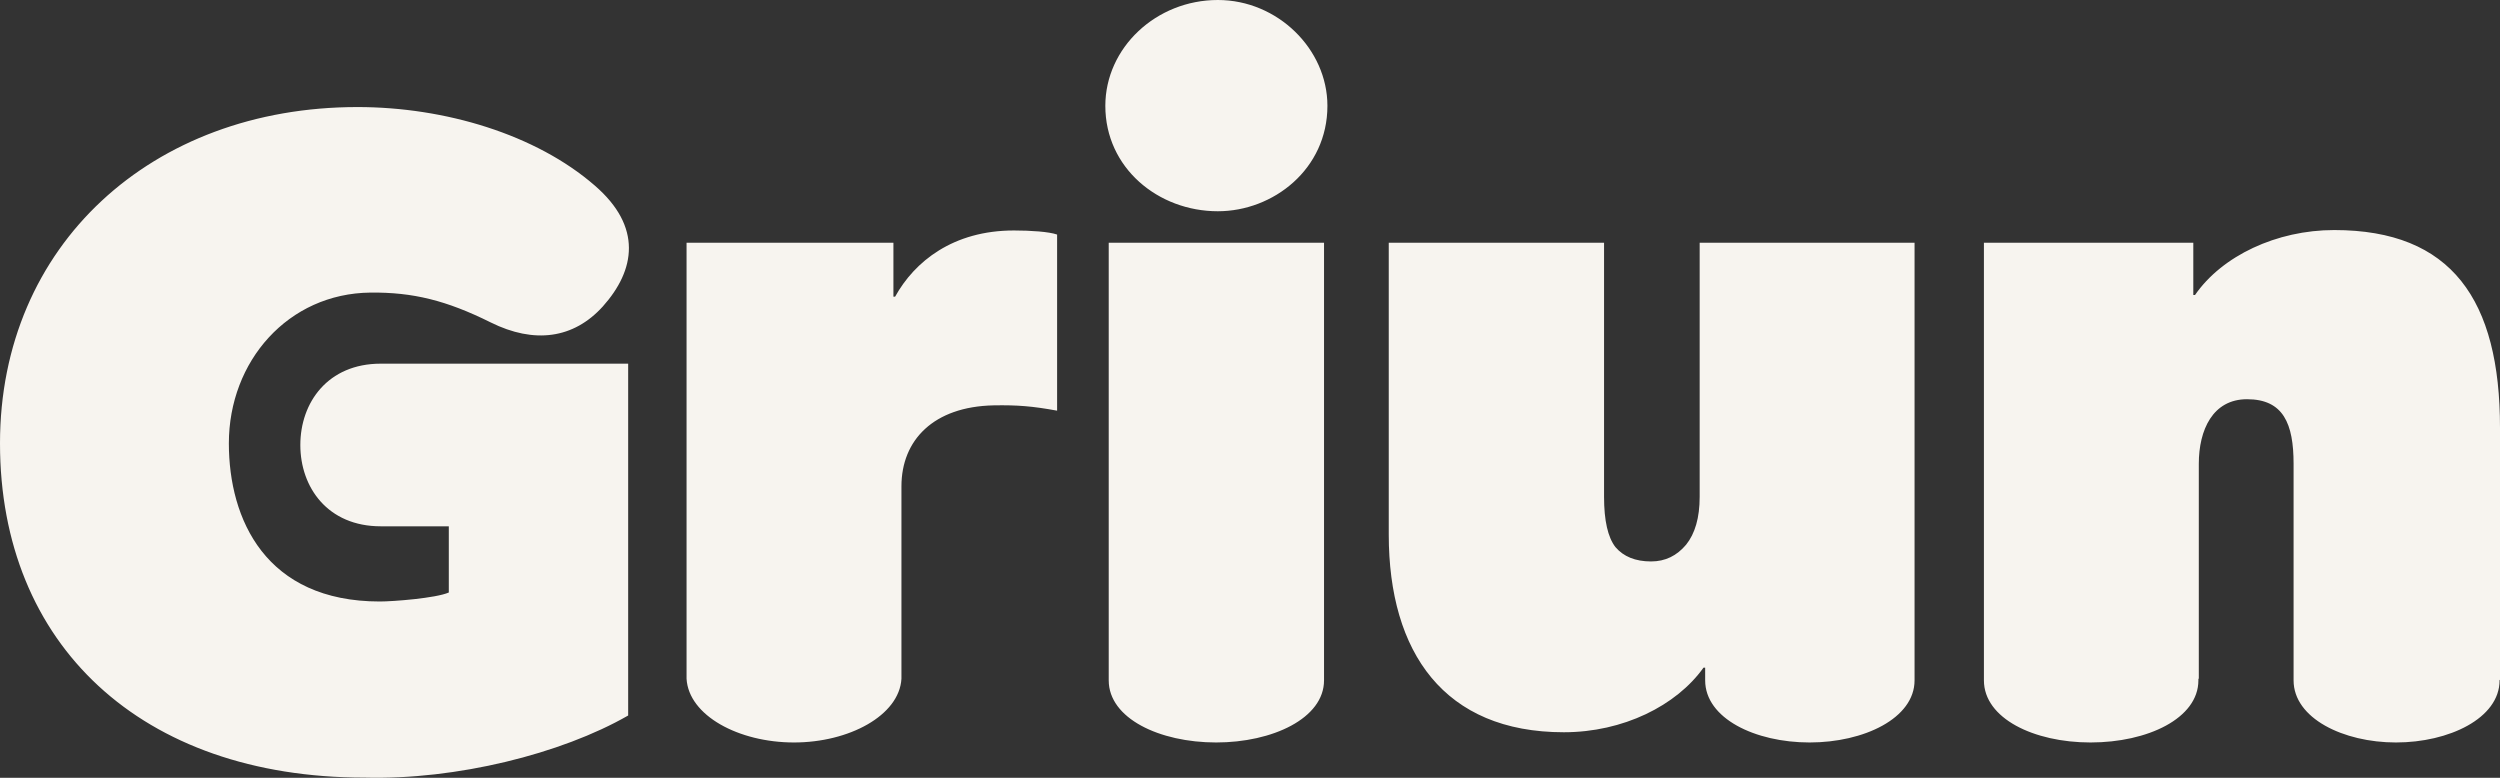 <svg width="90" height="28" viewBox="0 0 90 28" fill="none" xmlns="http://www.w3.org/2000/svg">
<rect x="0" y="0" width="90" height="28" fill="#333333" stroke="none"/>
<path d="M71.421 24.434V24.493C71.421 25.861 73.218 26.729 75.259 26.729C77.315 26.729 79.142 25.861 79.142 24.493V24.434H79.157V16.697C79.157 15.476 79.66 14.372 80.893 14.372C82.203 14.372 82.569 15.255 82.569 16.697V24.493C82.569 25.861 84.365 26.729 86.254 26.729C88.157 26.729 89.985 25.861 89.985 24.493V24.478H90V15.402C90 10.798 88.264 8.282 84.031 8.282C81.959 8.282 79.995 9.209 79.02 10.621H78.959V8.738H71.421V24.434L71.421 24.434ZM56.299 26.361C58.431 26.361 60.35 25.405 61.325 24.037H61.386V24.493C61.386 25.861 63.183 26.729 65.147 26.729C67.096 26.729 68.924 25.861 68.924 24.493V8.738H61.188V17.888C61.188 18.638 61.02 19.212 60.7 19.609C60.365 20.006 59.954 20.212 59.437 20.212C58.873 20.212 58.447 20.036 58.157 19.697C57.883 19.344 57.746 18.741 57.746 17.888V8.738H49.995V19.241C49.995 23.493 51.99 26.361 56.3 26.361L56.299 26.361ZM43.843 7.605C45.837 7.605 47.787 6.09 47.787 3.81C47.787 1.765 45.99 0 43.843 0C41.619 0 39.792 1.721 39.792 3.81C39.792 6.046 41.695 7.605 43.843 7.605ZM39.914 24.493C39.914 25.861 41.741 26.729 43.782 26.729C45.807 26.729 47.665 25.861 47.665 24.493V8.738H39.914L39.914 24.493ZM24.716 24.434C24.792 25.758 26.589 26.729 28.584 26.729C30.564 26.729 32.376 25.758 32.452 24.434V17.506C32.452 15.843 33.609 14.637 35.772 14.593C36.624 14.578 37.173 14.622 38.056 14.784V8.444C37.767 8.341 37.097 8.297 36.503 8.297C34.31 8.297 32.924 9.415 32.224 10.68H32.163V8.738H24.716V24.434L24.716 24.434ZM13.127 27.994C16.416 28.082 20.208 27.141 22.614 25.758V13.092H13.706C11.802 13.092 10.812 14.49 10.812 16.02C10.812 17.55 11.802 18.947 13.706 18.947H16.157V21.33C15.685 21.536 14.147 21.654 13.675 21.654C9.563 21.654 8.239 18.697 8.239 15.961C8.239 13.004 10.371 10.562 13.34 10.533C14.863 10.518 16.066 10.812 17.665 11.607C19.233 12.386 20.65 12.195 21.701 11.033C22.873 9.724 23.132 8.164 21.411 6.679C19.294 4.84 16.02 3.854 12.868 3.854C5.467 3.854 0 8.826 0 15.961C0 23.199 5.071 27.994 13.127 27.994L13.127 27.994Z" fill="#F7F4EF"/>
</svg>

